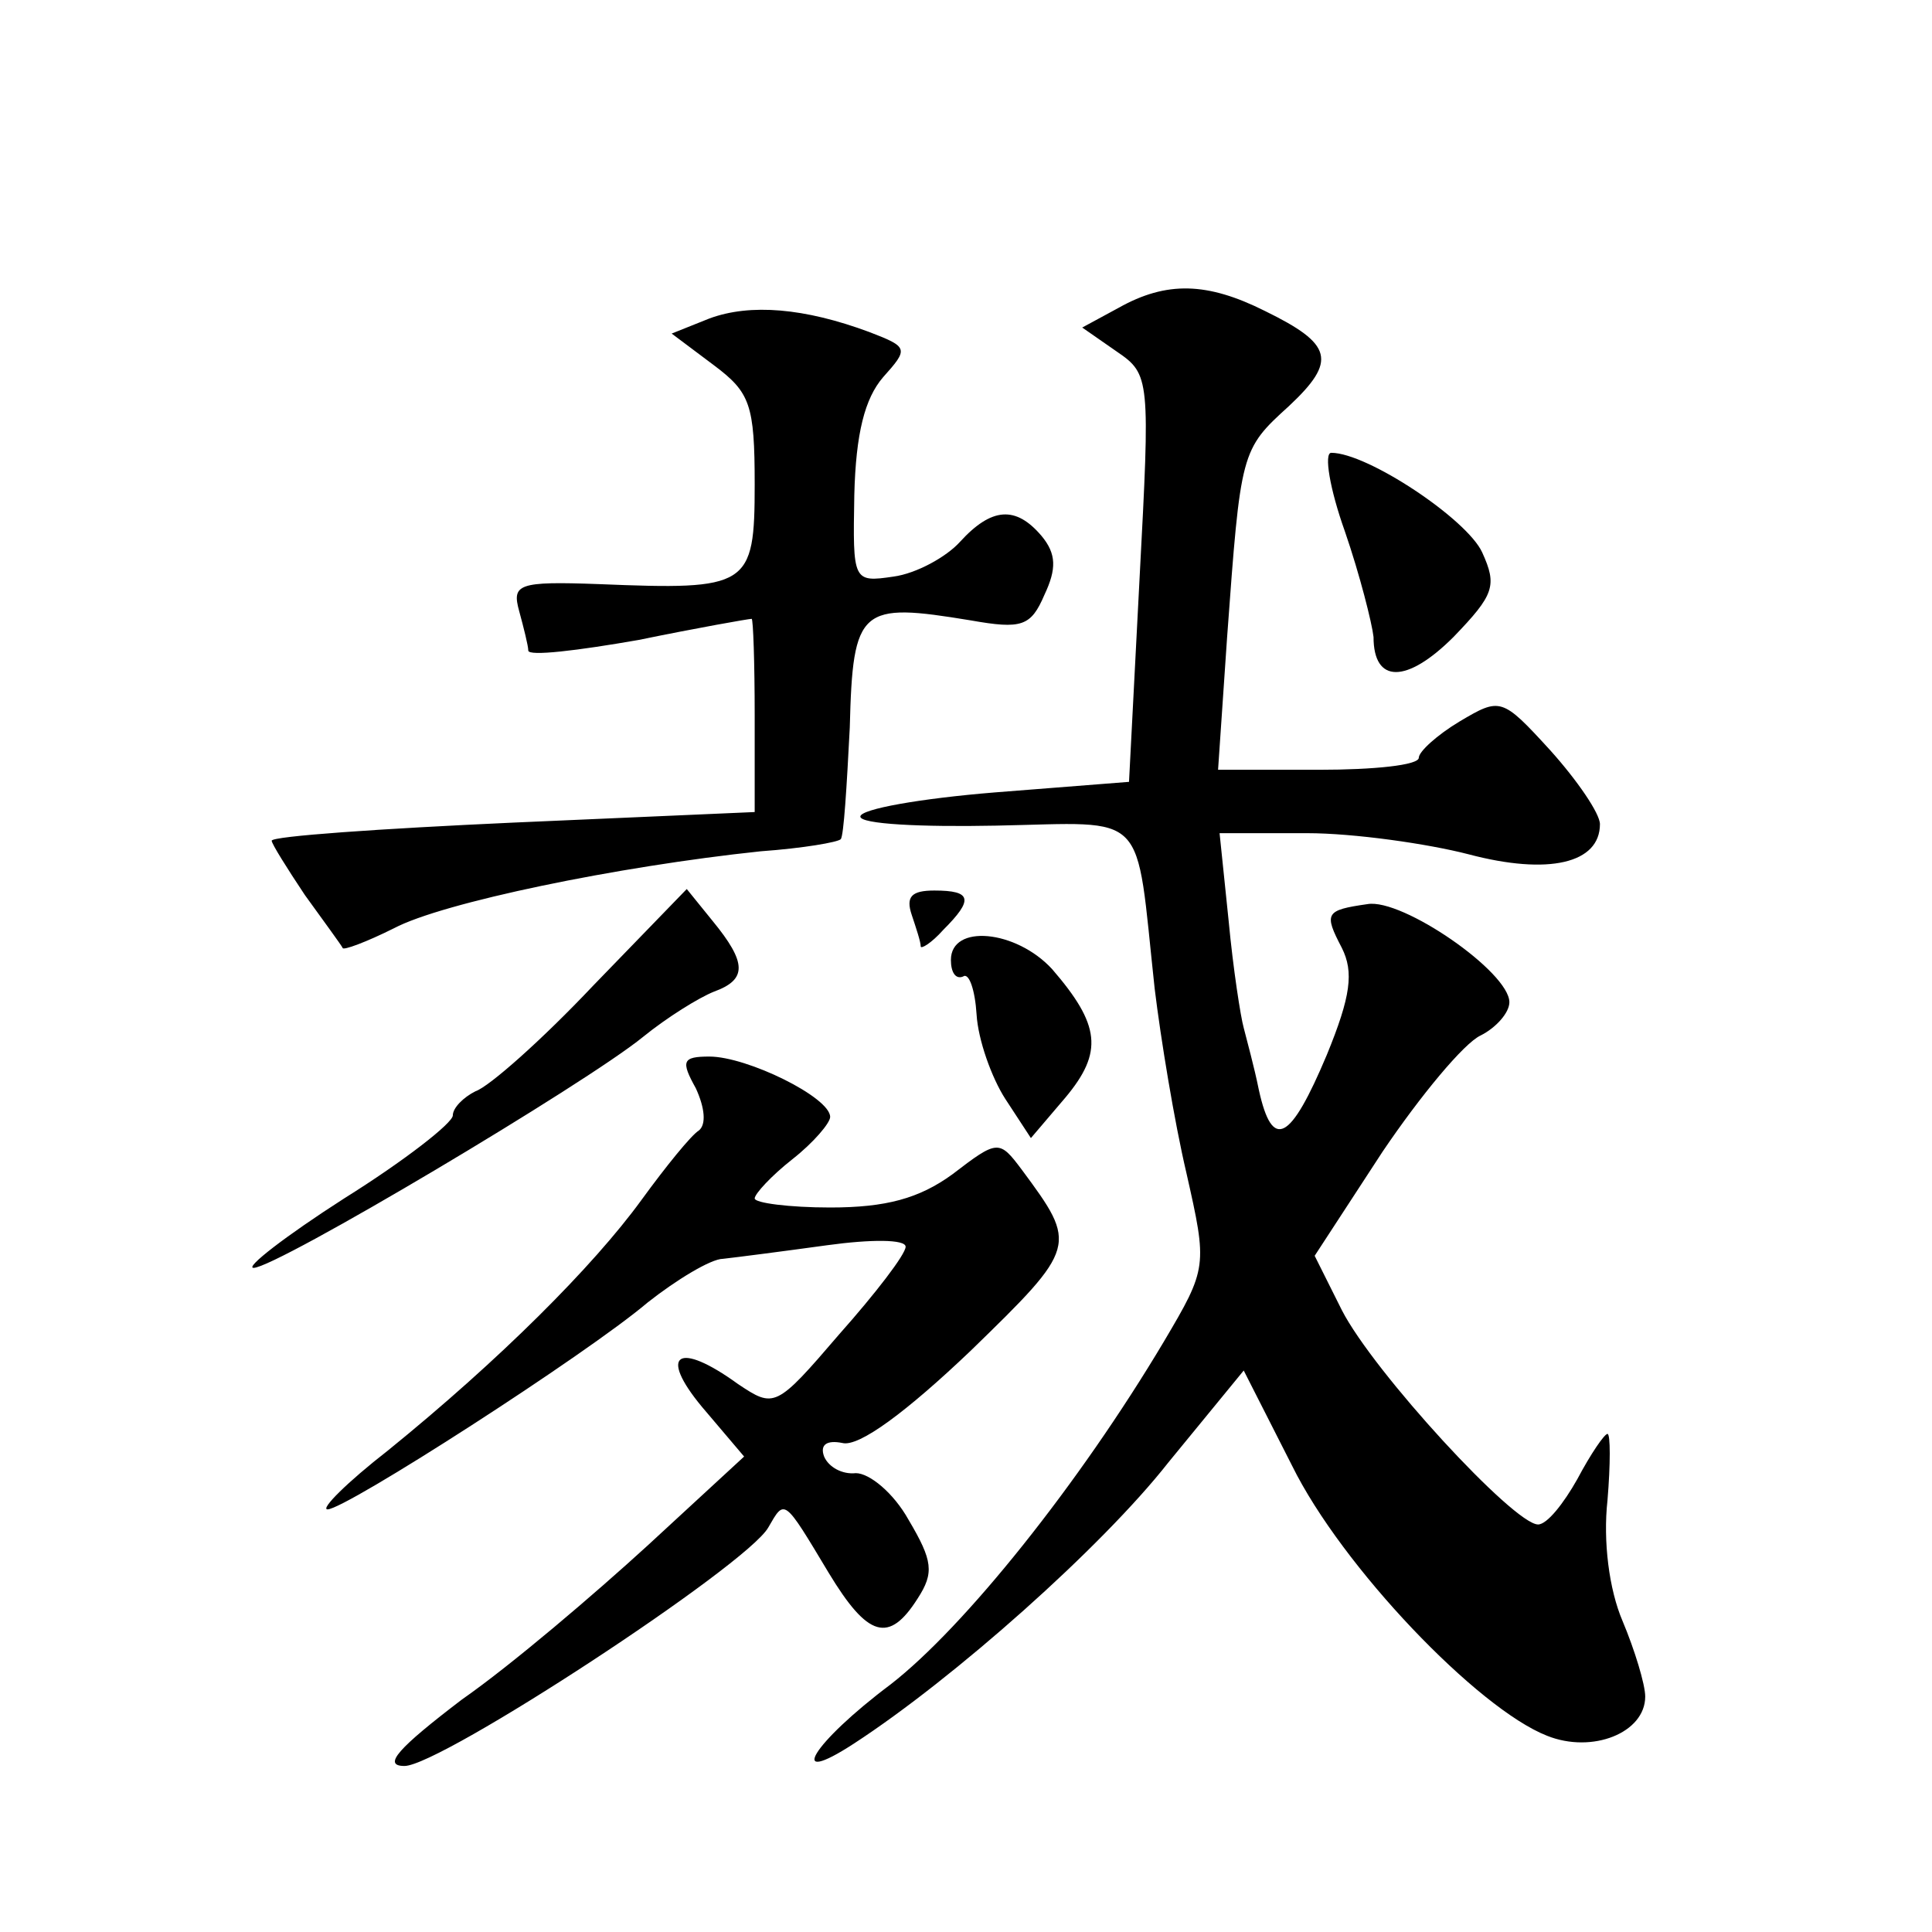 <?xml version="1.0" standalone="no"?>
<!DOCTYPE svg PUBLIC "-//W3C//DTD SVG 20010904//EN"
 "http://www.w3.org/TR/2001/REC-SVG-20010904/DTD/svg10.dtd">
<svg version="1.0" xmlns="http://www.w3.org/2000/svg"
 width="128pt" height="128pt" viewBox="0 0 128 128"
 preserveAspectRatio="xMidYMid meet">
<g transform="translate(0,128) scale(0.1,-0.1)"
fill="#0" stroke="none">
<path d="M741 1076 l-24 -13 23 -16 c22 -15 22 -18 15 -150 l-7 -135 -89 -7 c-49
-4 -89 -11 -89 -16 0 -5 40 -7 90 -6 102 2 92 12 105 -108 4 -33 13 -88 21 -122
14 -62 14 -63 -15 -112 -56 -94 -132 -189 -181 -227 -52 -39 -70 -69 -24 -39 66
43 164 130 208 186 l50 61 32 -63 c33 -67 123 -161 169 -179 30 -12 65 2 65 26
0 8 -7 31 -15 50 -9 21 -13 53 -10 80 2 24 2 44 0 44 -2 0 -11 -13 -20 -30 -9 -16
-20 -30 -26 -30 -16 0 -109 101 -130 142 l-18 36 45 69 c25 37 54 72 65 77 10 5
19 15 19 22 0 20 -71 69 -94 65 -28 -4 -29 -6 -17 -29 8 -16 6 -32 -10 -71 -24
-57 -36 -64 -45 -23 -3 15 -8 33 -10 41 -2 7 -7 39 -10 71 l-6 58 58 0 c31 0 80
-7 107 -14 53 -14 87 -6 87 20 0 7 -15 29 -33 49 -32 35 -33 35 -60 19 -15 -9 -27
-20 -27 -24 0 -5 -30 -8 -66 -8 l-67 0 6 88 c9 123 9 124 41 153 32 30 29 41 -16
63 -38 19 -65 20 -97 2z M470 1069 l-25 -10 28 -21 c24 -18 27 -26 27 -79 0 -68
-4 -70 -103 -66 -54 2 -58 0 -53 -18 3 -11 6 -23 6 -26 0 -4 33 0 73 7 39 8 73
14 75 14 1 0 2 -29 2 -64 l0 -64 -160 -7 c-88 -4 -160 -9 -160 -12 0 -2 10 -18
22 -36 13 -18 24 -33 25 -35 0 -2 16 4 34 13 32 17 148 41 243 51 28 2 51 6 53
8 2 2 4 35 6 74 2 80 7 83 80 71 34 -6 40 -4 49 17 8 17 8 27 -2 39 -17 20 -33
19 -54 -4 -9 -10 -29 -21 -44 -23 -27 -4 -27 -3 -26 54 1 41 7 64 19 78 17 19 17
20 -9 30 -43 16 -79 19 -106 9z M891 928 c10 -29 18 -61 19 -70 0 -31 22 -31 53
0 27 28 29 34 19 56 -10 22 -76 66 -100 66 -5 0 -1 -24 9 -52z M393 627 c-34 -36
-69 -67 -78 -70 -8 -4 -15 -11 -15 -16 0 -5 -32 -30 -72 -55 -39 -25 -66 -46 -60
-46 15 0 220 122 258 153 16 13 37 26 47 30 22 8 22 19 -1 47 l-17 21 -62 -64z
M604 674 c3 -9 6 -18 6 -21 0 -2 7 2 15 11 20 20 19 26 -6 26 -15 0 -19 -4 -15
-16z M630 644 c0 -8 3 -13 8 -11 4 3 8 -9 9 -25 1 -17 10 -42 19 -56 l17 -26 23
27 c25 30 23 48 -9 85 -24 26 -67 30 -67 6z M461 559 c6 -13 7 -24 2 -28 -5 -3
-22 -24 -38 -46 -32 -44 -94 -106 -168 -166 -27 -21 -45 -39 -40 -39 12 0 172 103
212 137 19 15 42 29 50 29 9 1 40 5 69 9 29 4 52 4 52 -1 0 -5 -20 -31 -44 -58
-42 -49 -43 -49 -67 -33 -40 29 -53 20 -24 -15 l28 -33 -64 -59 c-35 -32 -90 -79
-123 -102 -42 -32 -53 -44 -38 -44 24 0 227 133 241 158 11 19 10 20 40 -30 26
-43 40 -47 59 -17 11 17 10 25 -6 52 -10 18 -26 31 -35 31 -9 -1 -18 4 -21 11 -3
8 2 11 12 9 11 -3 43 21 85 61 71 69 71 70 34 120 -15 20 -16 20 -46 -3 -22 -16
-44 -22 -81 -22 -27 0 -50 3 -50 6 0 3 11 15 25 26 14 11 25 24 25 28 0 13 -55
40 -80 40 -18 0 -19 -3 -9 -21z"/>
</g>
</svg>
